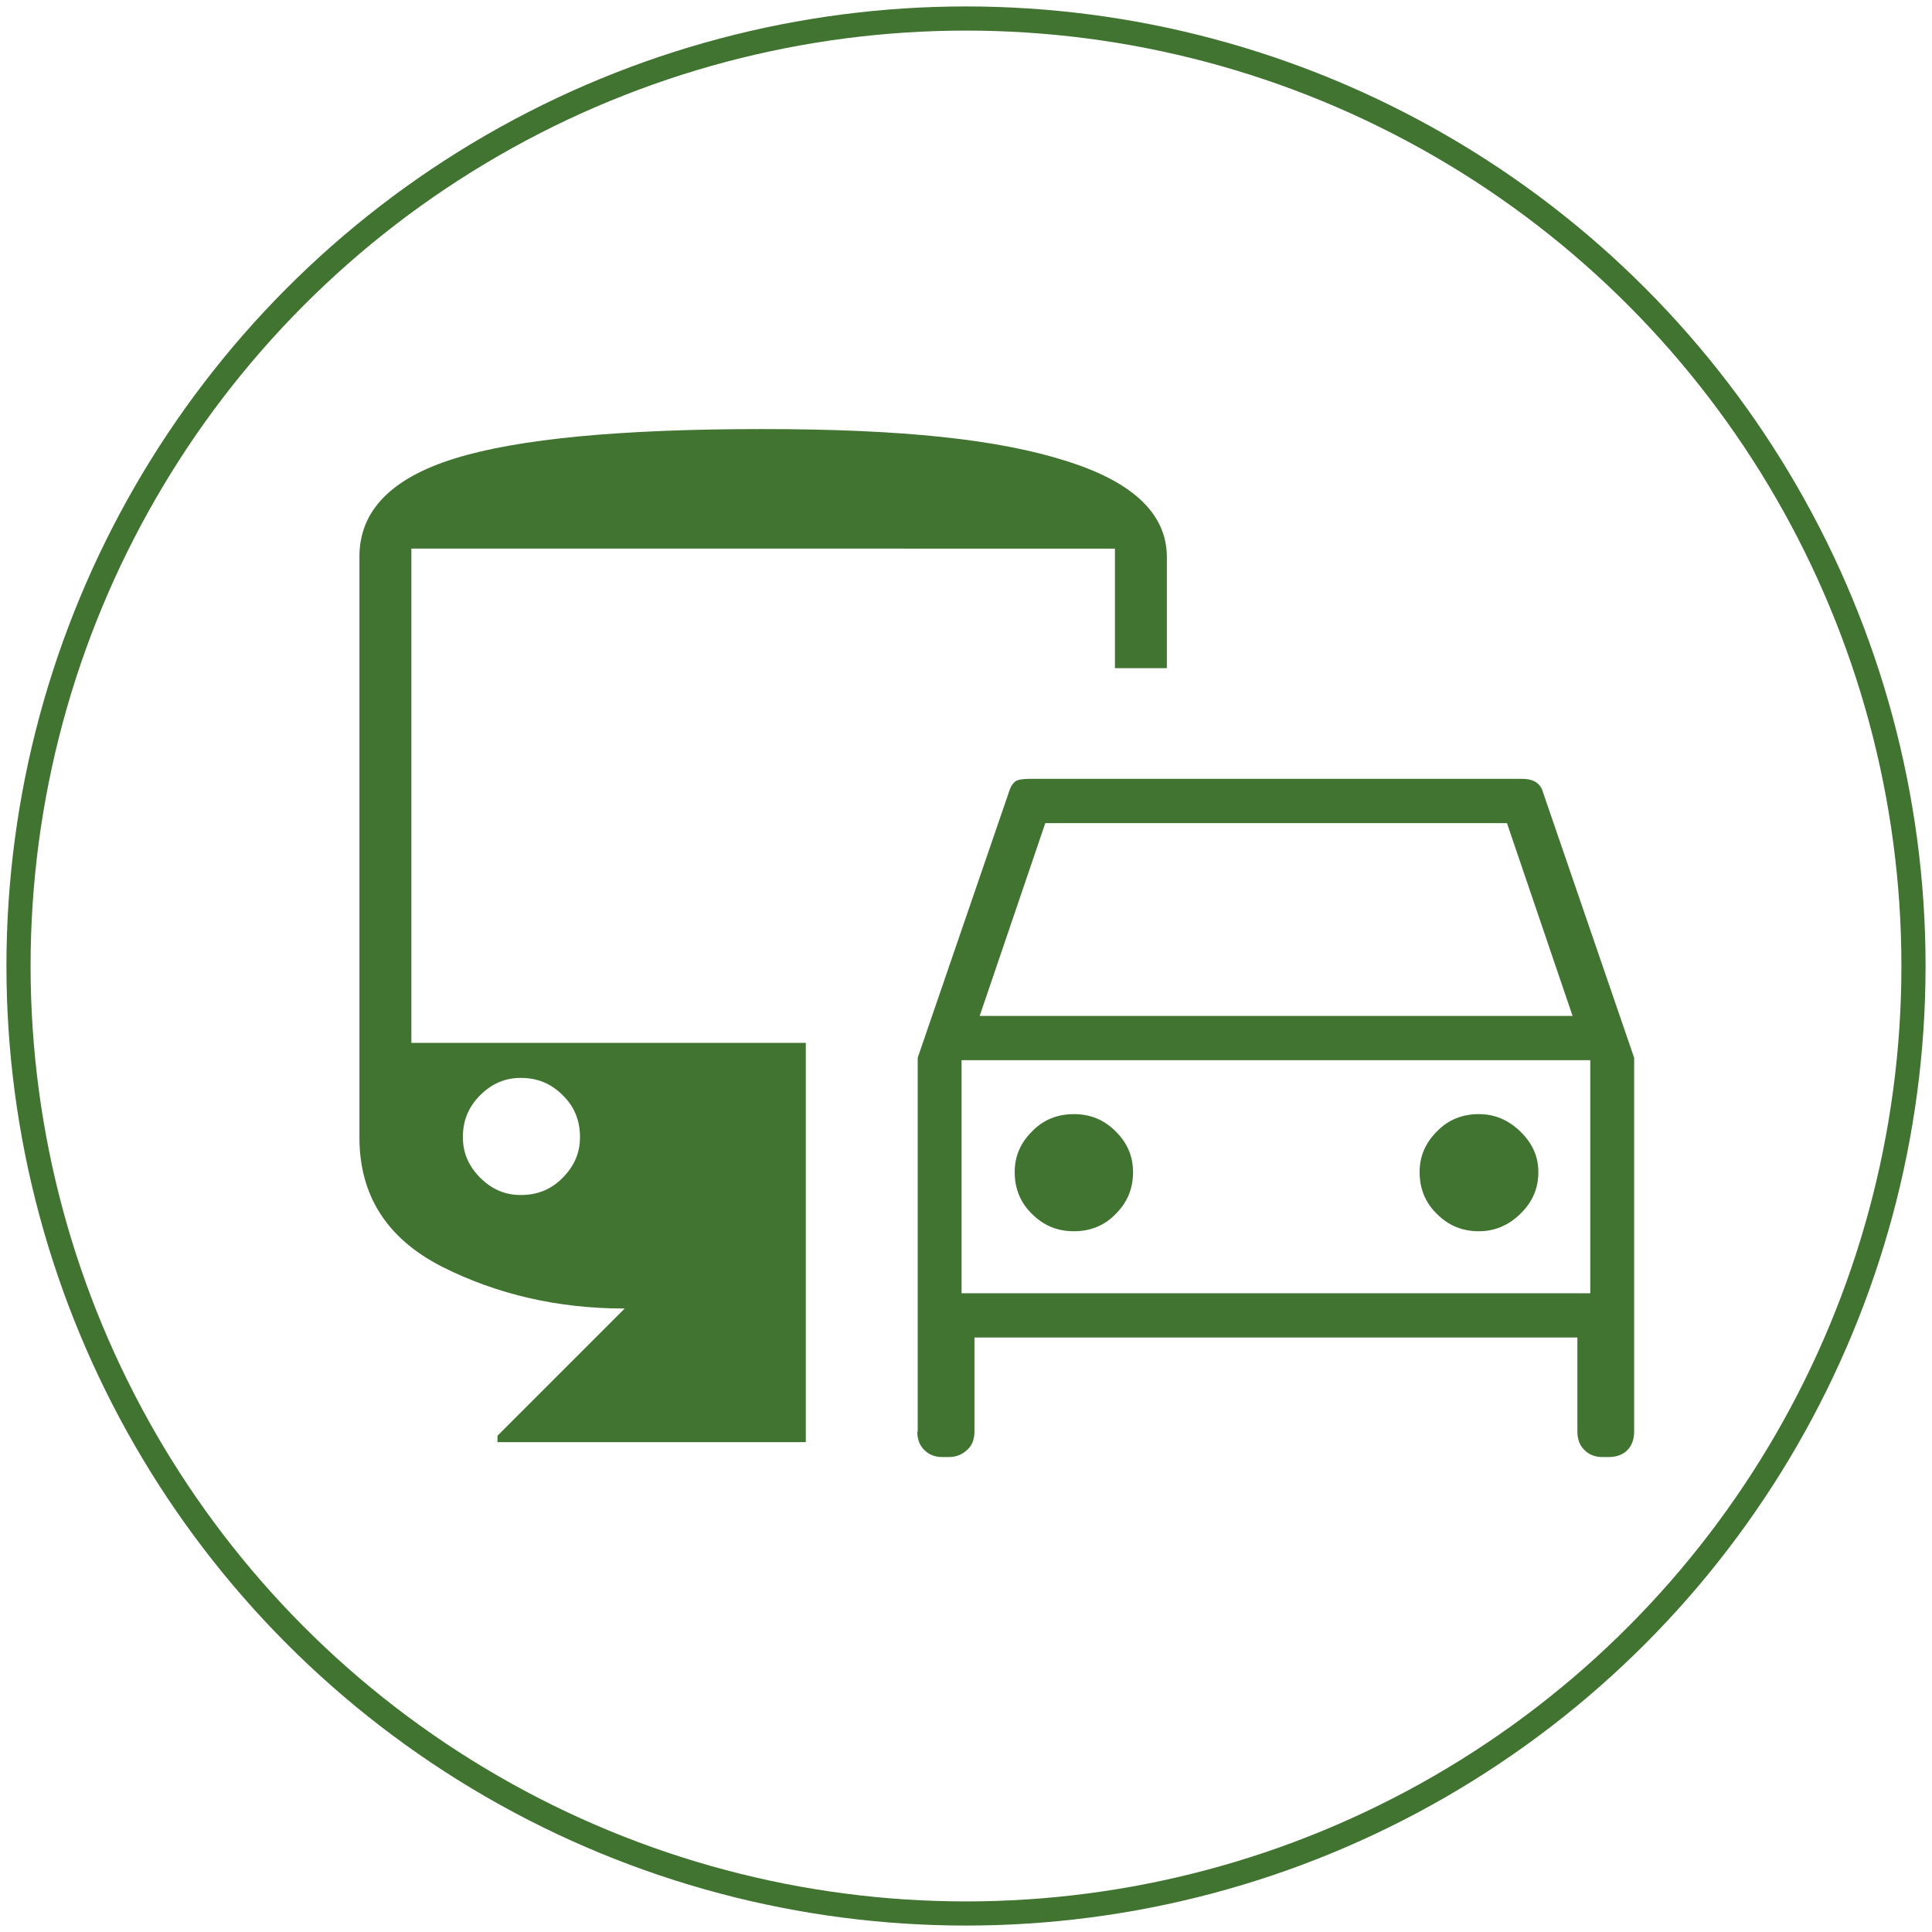 <?xml version="1.0" encoding="UTF-8"?>
<svg id="Layer_1" data-name="Layer 1" xmlns="http://www.w3.org/2000/svg" viewBox="0 0 48 48">
  <defs>
    <style>
      .cls-1 {
        fill: none;
        stroke: #417331;
        stroke-miterlimit: 10;
        stroke-width: .6px;
      }

      .cls-2 {
        fill: #417331;
        stroke-width: 0px;
      }
    </style>
  </defs>
  <circle class="cls-1" cx="24" cy="24" r="23.54"/>
  <path class="cls-2" d="m22.8,35.57v-9.29l2.29-6.67c.03-.09.08-.15.14-.2.06-.04.18-.06.36-.06h12.22c.13,0,.23.02.31.06.08.04.15.11.19.2l2.29,6.67v9.29c0,.19-.06.35-.17.46-.11.11-.27.17-.46.17h-.16c-.18,0-.33-.06-.44-.17-.12-.11-.18-.27-.18-.46v-2.34h-14.98v2.34c0,.19-.06.35-.19.46-.12.11-.27.17-.45.17h-.16c-.18,0-.33-.06-.44-.17-.12-.11-.18-.27-.18-.46Zm1.55-10.33h14.72l-1.63-4.79h-11.47s-1.63,4.79-1.63,4.79Zm-.45,1.1v5.79-5.79Zm2.78,4.25c.41,0,.76-.14,1.04-.43.29-.29.43-.63.43-1.04,0-.39-.14-.72-.43-1.01-.29-.29-.63-.43-1.04-.43-.41,0-.76.14-1.04.43-.29.29-.43.62-.43,1.01,0,.41.14.76.43,1.04.29.29.63.43,1.04.43Zm10.06,0c.39,0,.73-.14,1.03-.43.3-.29.45-.63.45-1.04,0-.39-.15-.72-.45-1.01-.3-.29-.64-.43-1.03-.43-.41,0-.76.14-1.04.43-.29.29-.43.62-.43,1.01,0,.41.14.76.43,1.04.29.29.63.43,1.04.43Zm-24.38,5.22v-.14l3.16-3.16c-1.66,0-3.17-.35-4.54-1.04-1.37-.7-2.05-1.77-2.05-3.21v-14.43c0-1.14.79-1.95,2.37-2.44,1.58-.49,4.13-.73,7.64-.73s5.87.26,7.54.79c1.67.52,2.51,1.32,2.51,2.39v2.76h-1.29v-2.97H10.22v12.28h9.8v9.92h-7.67Zm.58-6.12c.41,0,.76-.14,1.04-.43.29-.29.43-.62.43-1.01,0-.41-.14-.76-.43-1.04-.29-.29-.63-.43-1.04-.43-.39,0-.72.14-1.01.43-.29.29-.43.63-.43,1.04,0,.39.14.72.43,1.01.29.29.62.43,1.01.43Zm10.95,2.44h15.62v-5.79h-15.62v5.79Z"/>
</svg>